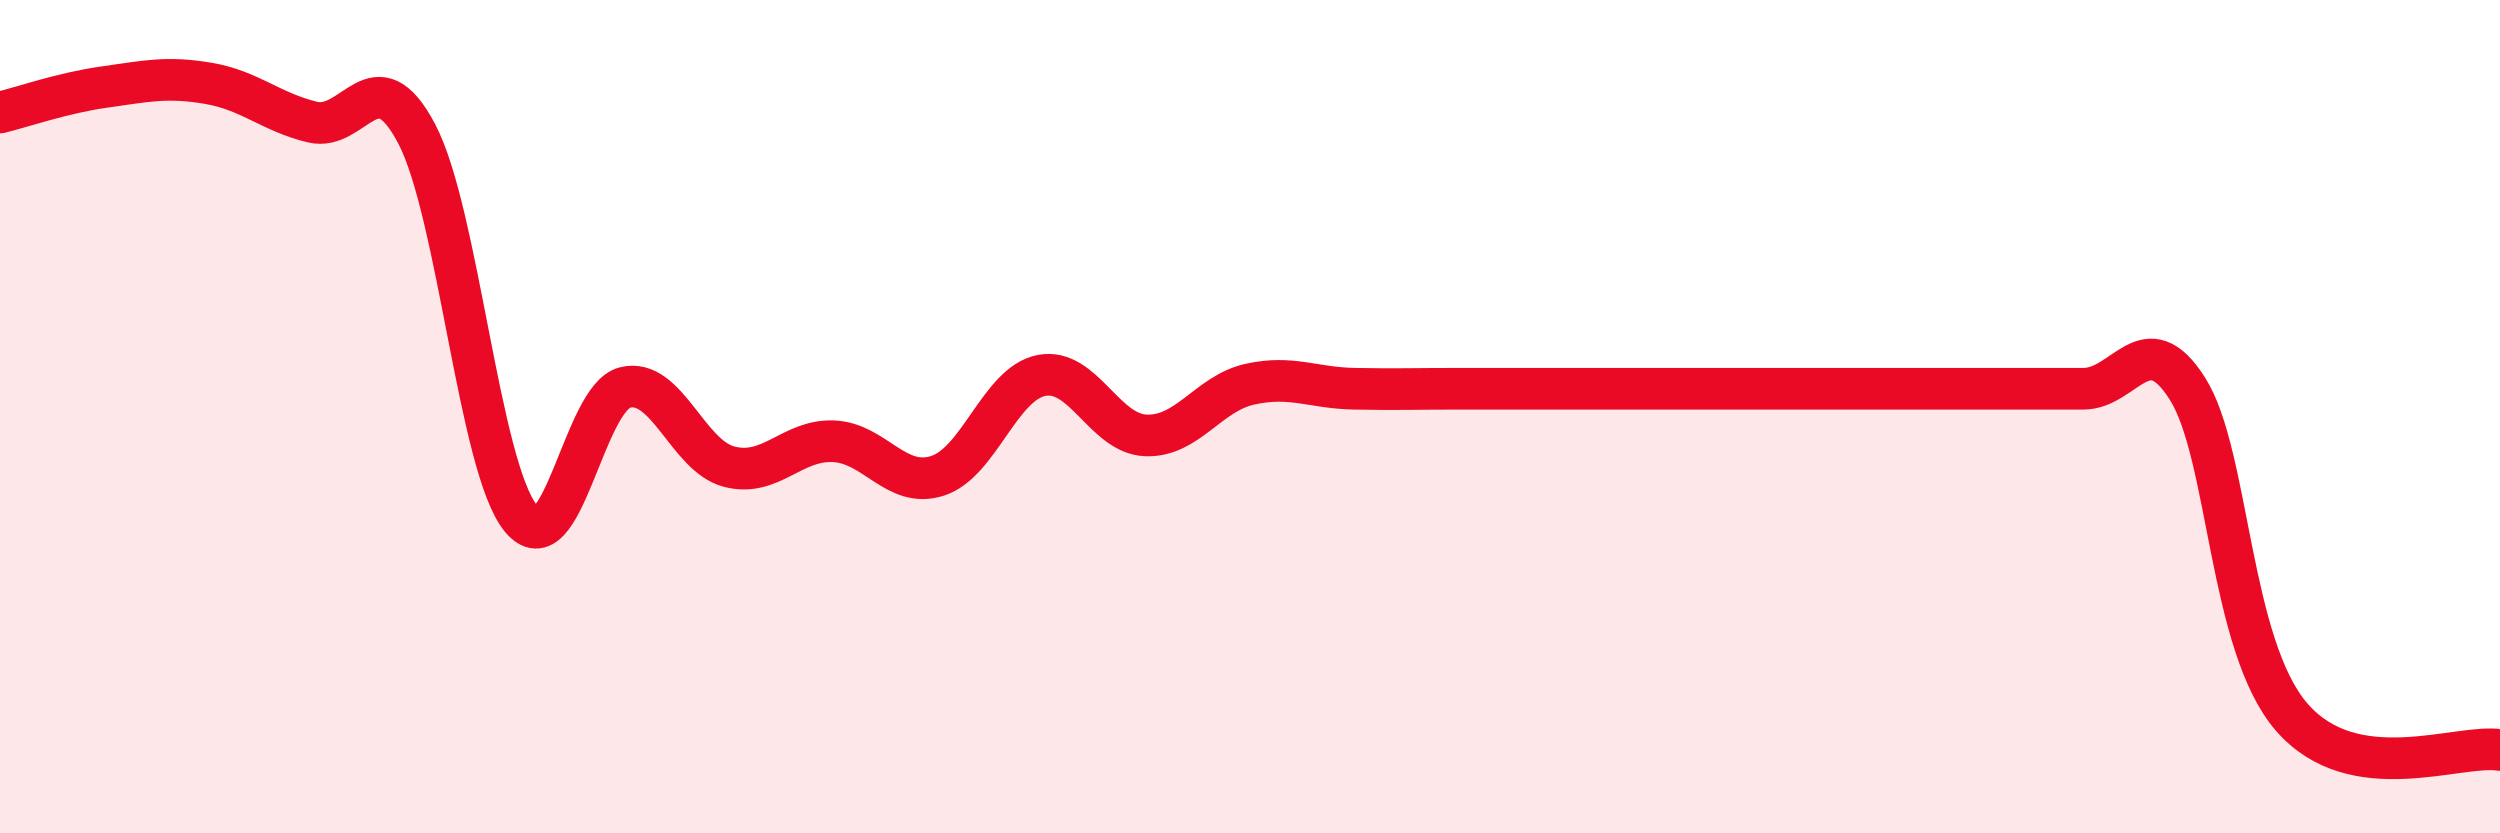 
    <svg width="60" height="20" viewBox="0 0 60 20" xmlns="http://www.w3.org/2000/svg">
      <path
        d="M 0,2.7 C 0.5,2.58 1.5,2.23 2.5,2.09 C 3.5,1.95 4,1.83 5,2 C 6,2.17 6.5,2.69 7.5,2.93 C 8.5,3.17 9,1.31 10,3.21 C 11,5.11 11.5,11.22 12.5,12.44 C 13.5,13.66 14,9.55 15,9.3 C 16,9.05 16.5,10.94 17.5,11.2 C 18.5,11.46 19,10.55 20,10.59 C 21,10.63 21.5,11.74 22.5,11.42 C 23.5,11.1 24,9.2 25,9.01 C 26,8.82 26.5,10.41 27.5,10.45 C 28.5,10.49 29,9.44 30,9.22 C 31,9 31.5,9.31 32.5,9.33 C 33.5,9.35 34,9.33 35,9.33 C 36,9.33 36.5,9.33 37.5,9.33 C 38.5,9.33 39,9.33 40,9.33 C 41,9.33 41.5,9.33 42.5,9.33 C 43.5,9.33 44,9.33 45,9.33 C 46,9.33 46.5,9.33 47.5,9.33 C 48.5,9.33 49,9.33 50,9.33 C 51,9.33 51.5,7.75 52.5,9.33 C 53.5,10.91 53.5,15.48 55,17.21 C 56.5,18.94 59,17.84 60,18L60 20L0 20Z"
        fill="#EB0A25"
        opacity="0.1"
        stroke-linecap="round"
        stroke-linejoin="round"
      />
      <path
        d="M 0,2.7 C 0.5,2.58 1.5,2.23 2.5,2.09 C 3.5,1.95 4,1.83 5,2 C 6,2.17 6.5,2.69 7.5,2.93 C 8.5,3.17 9,1.31 10,3.21 C 11,5.11 11.5,11.22 12.5,12.44 C 13.5,13.66 14,9.55 15,9.3 C 16,9.05 16.5,10.94 17.5,11.2 C 18.5,11.46 19,10.55 20,10.59 C 21,10.63 21.5,11.74 22.5,11.42 C 23.5,11.1 24,9.2 25,9.01 C 26,8.82 26.5,10.41 27.5,10.45 C 28.5,10.49 29,9.44 30,9.22 C 31,9 31.5,9.31 32.5,9.33 C 33.5,9.35 34,9.33 35,9.33 C 36,9.33 36.5,9.33 37.5,9.33 C 38.5,9.33 39,9.33 40,9.33 C 41,9.33 41.5,9.33 42.5,9.33 C 43.5,9.33 44,9.33 45,9.33 C 46,9.33 46.5,9.33 47.5,9.33 C 48.5,9.33 49,9.33 50,9.33 C 51,9.33 51.5,7.75 52.5,9.33 C 53.5,10.91 53.5,15.48 55,17.21 C 56.5,18.94 59,17.84 60,18"
        stroke="#EB0A25"
        stroke-width="1"
        fill="none"
        stroke-linecap="round"
        stroke-linejoin="round"
      />
    </svg>
  